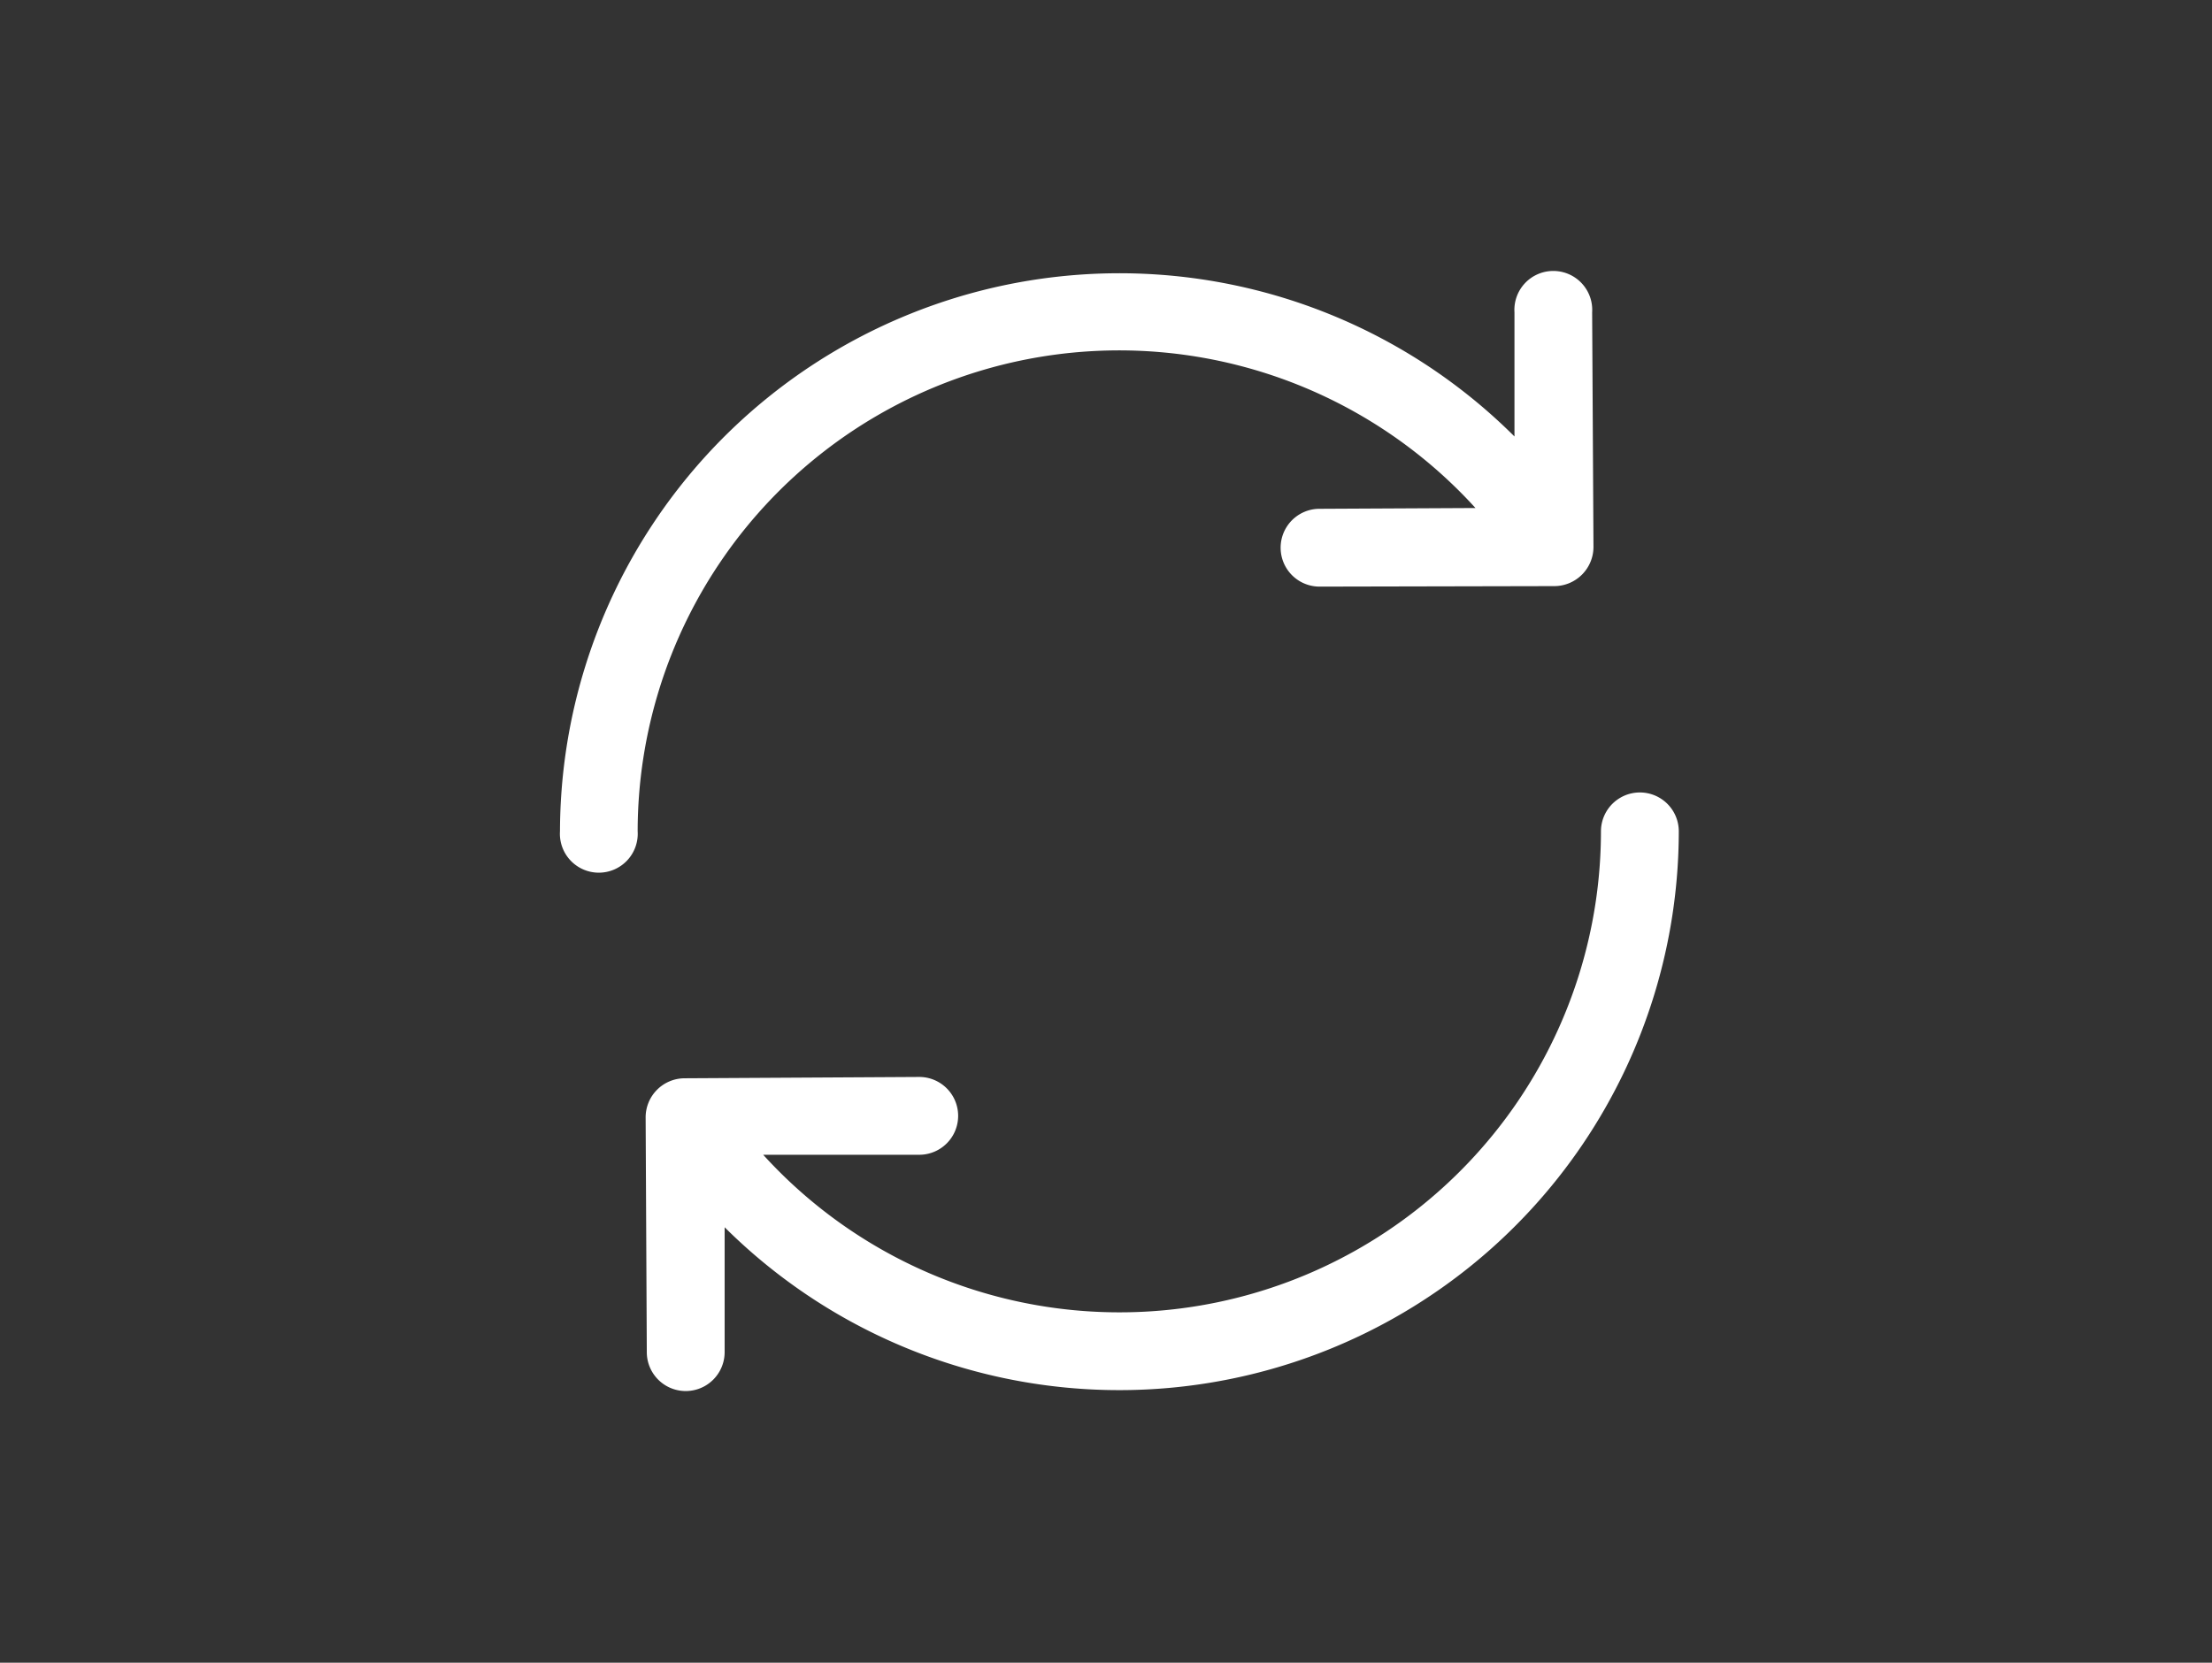 <?xml version="1.0" encoding="UTF-8"?> <svg xmlns="http://www.w3.org/2000/svg" viewBox="0 0 133 100"><rect x="0" y="0" width="133" height="100" fill="#333333" stroke="none"/><defs><style>.cls-1{fill:#fff;stroke:#fff;stroke-miterlimit:10;stroke-width:0.5px;}.cls-2{fill:none;}</style></defs><g id="Calque_2" data-name="Calque 2"><g id="Calque_1-2" data-name="Calque 1"><path class="cls-1" d="M91.31,18.74l0,8.12A33.39,33.39,0,0,0,33.92,50a2.09,2.09,0,1,0,4.17,0A29.2,29.2,0,0,1,89.27,30.8l-9.93.05a2.09,2.09,0,0,0,0,4.18L93.48,35a2.11,2.11,0,0,0,2.08-2.11l-.08-14.11a2.09,2.09,0,1,0-4.17,0ZM96.51,50A29.2,29.2,0,0,1,45.33,69.2l9.94,0a2.09,2.09,0,0,0,0-4.18l-14.12.08a2.1,2.1,0,0,0-2.08,2.11l.07,14.11a2.09,2.09,0,1,0,4.18,0c0-2.71,0-8.12,0-8.12A33.39,33.39,0,0,0,100.69,50a2.09,2.09,0,1,0-4.18,0Z"></path><rect class="cls-2" width="133" height="100"></rect></g></g></svg> 